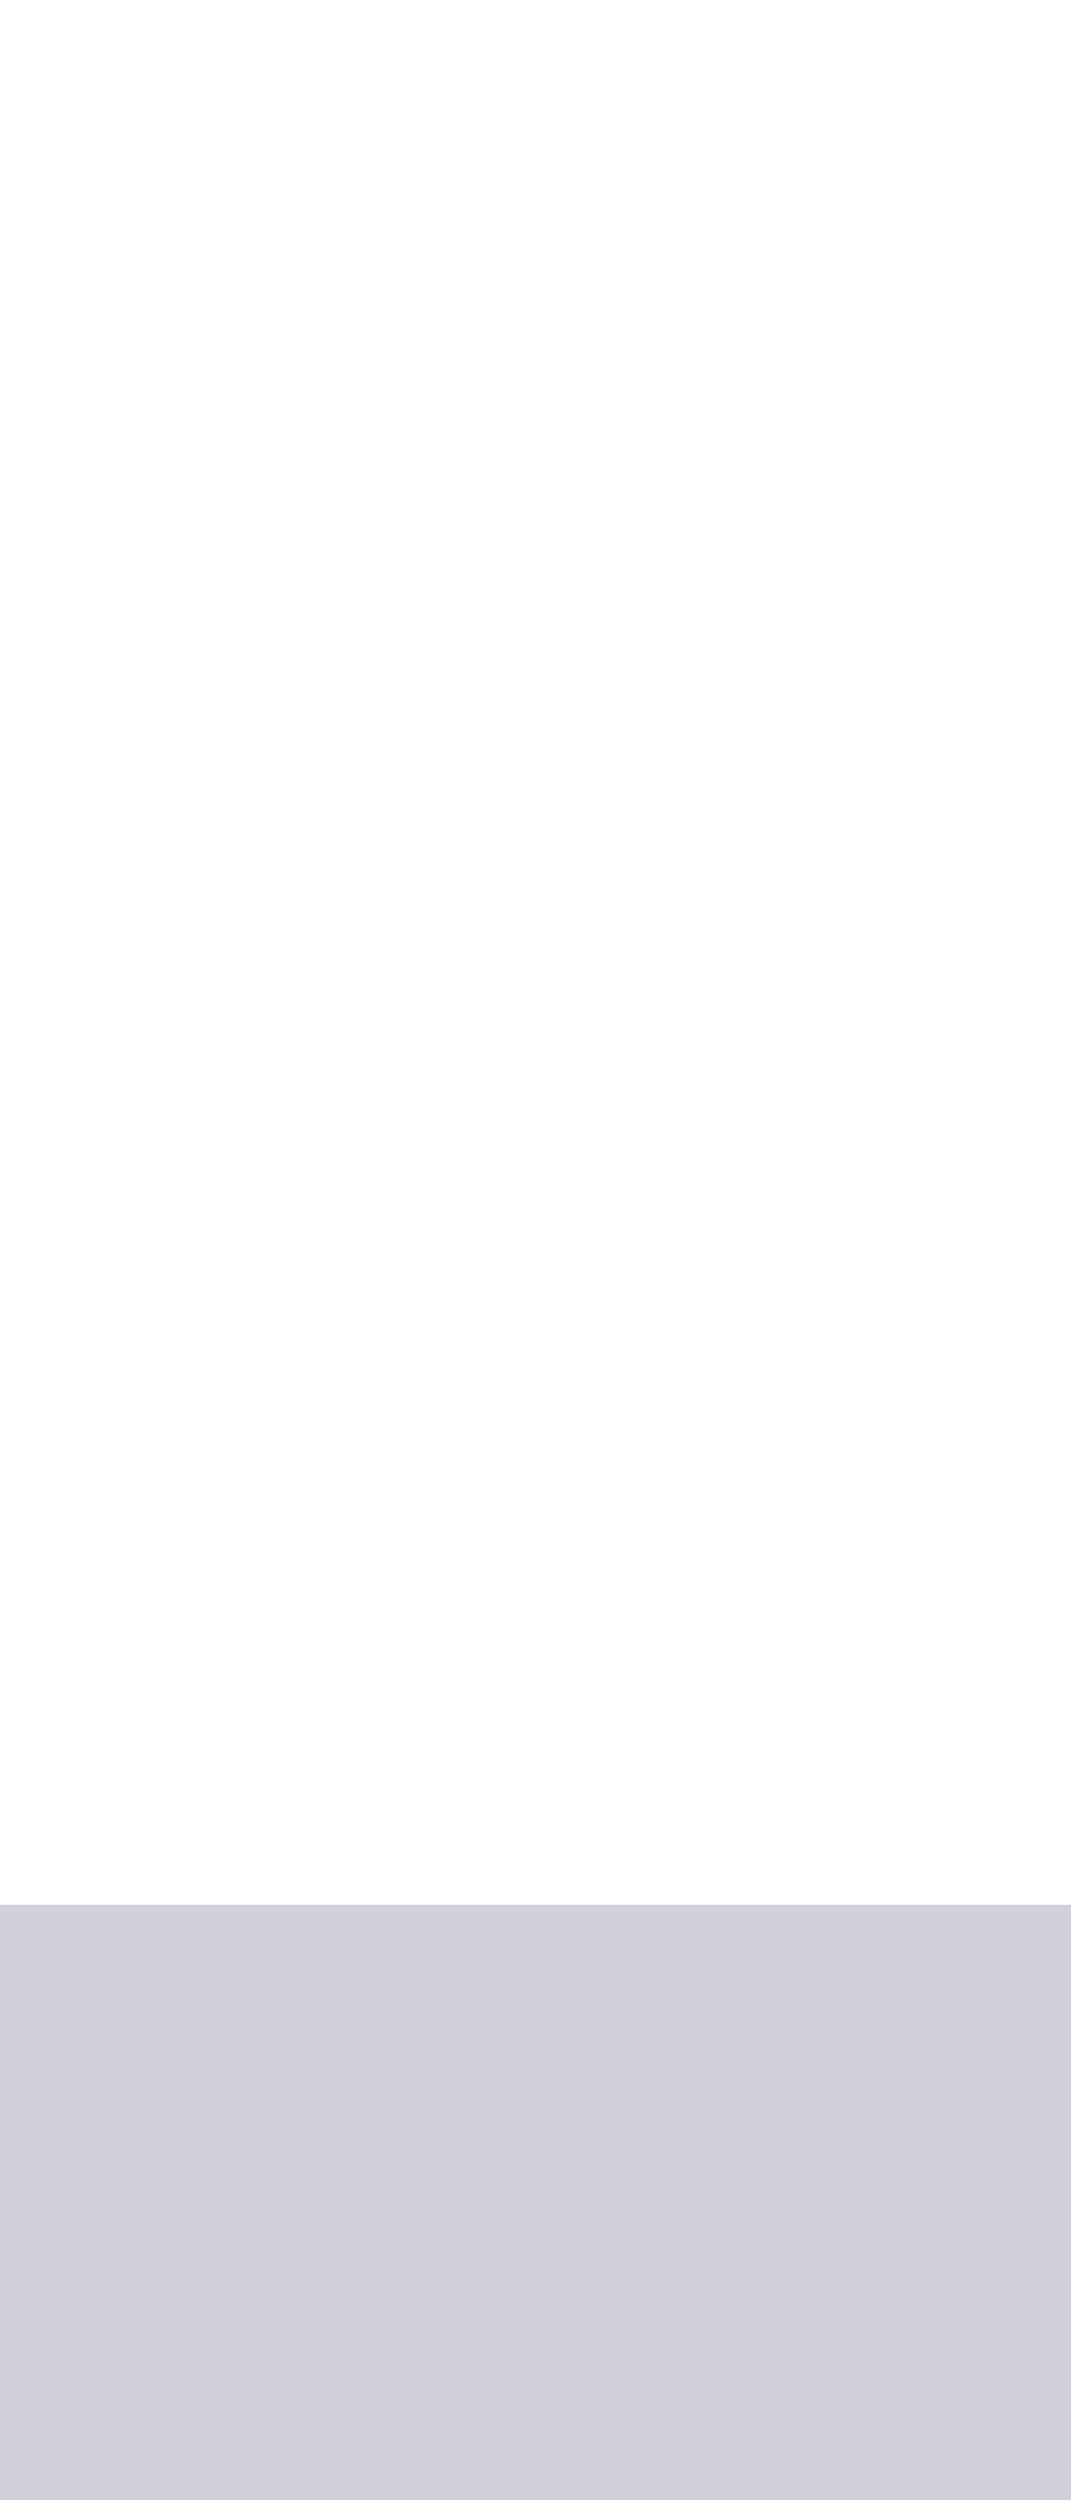 <svg width="18" height="42" viewBox="0 0 18 42" fill="none" xmlns="http://www.w3.org/2000/svg">
<g clip-path="url(#clip0_185_640)">
<path d="M-52 10C-52 4.477 -56.477 0 -62 0H-806C-811.523 0 -816 4.477 -816 10V331C-816 336.523 -811.523 341 -806 341H114C119.523 341 124 336.523 124 331V42C124 36.477 119.523 32 114 32H-42C-47.523 32 -52 27.523 -52 22V10Z" fill="#D2D1D7"/>
</g>
<defs>
<clipPath id="clip0_185_640">
<rect width="18" height="42" fill="white"/>
</clipPath>
</defs>
</svg>
